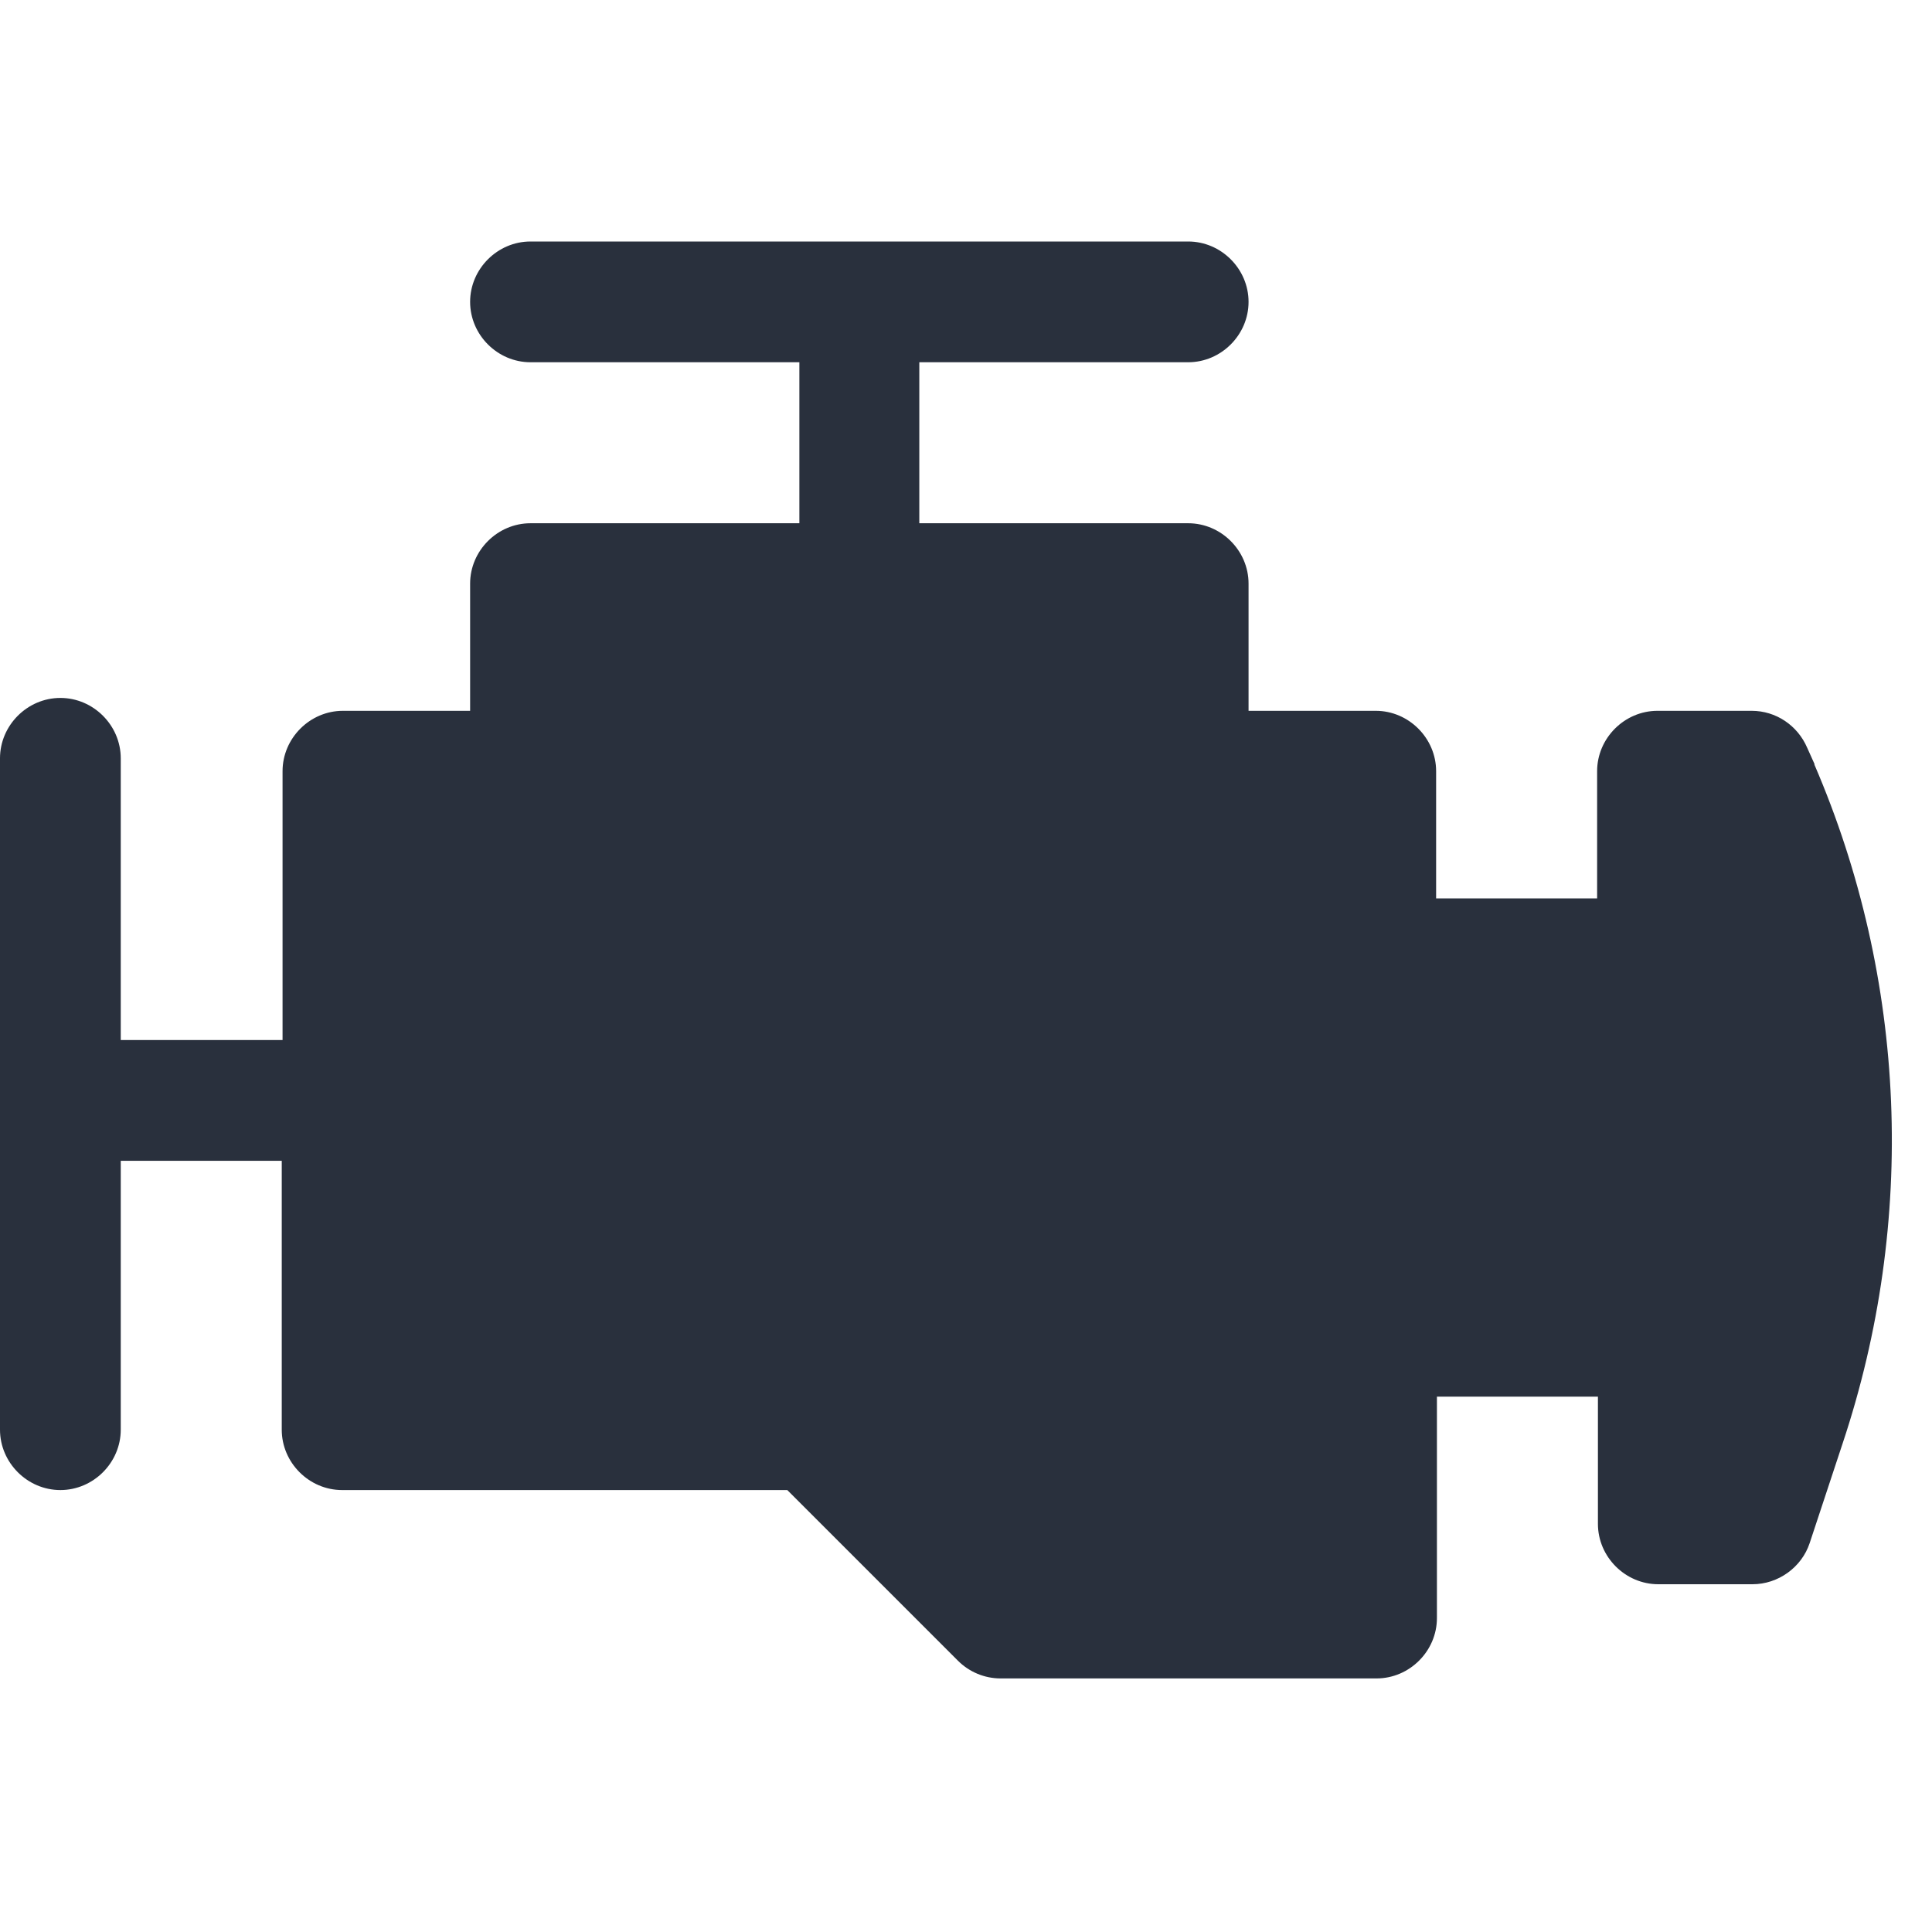 <svg width="24" height="24" viewBox="0 0 24 24" fill="none" xmlns="http://www.w3.org/2000/svg">
<path d="M22.54 9.49L22.45 9.29C22.33 9.01 22.06 8.83 21.76 8.83H20.59C20.18 8.83 19.84 9.17 19.84 9.58V11.16H17.84V9.58C17.84 9.17 17.5 8.83 17.09 8.83H15.51V7.25C15.51 6.84 15.17 6.5 14.76 6.5H11.42V4.5H14.76C15.17 4.5 15.51 4.16 15.51 3.75C15.51 3.34 15.17 3 14.76 3H6.59C6.18 3 5.84 3.34 5.84 3.75C5.84 4.16 6.18 4.5 6.59 4.5H9.93V6.5H6.59C6.18 6.5 5.84 6.84 5.84 7.25V8.83H4.26C3.85 8.83 3.51 9.17 3.51 9.58V12.92H1.5V9.42C1.5 9.01 1.16 8.67 0.75 8.67C0.34 8.67 0 9.01 0 9.42V17.76C0 18.17 0.34 18.51 0.75 18.51C1.16 18.51 1.5 18.17 1.5 17.76V14.42H3.5V17.76C3.5 18.17 3.84 18.51 4.25 18.51H9.78L11.9 20.63C12.04 20.77 12.23 20.85 12.43 20.85H17.1C17.51 20.85 17.85 20.51 17.85 20.1V17.35H19.85V18.93C19.85 19.34 20.19 19.68 20.6 19.68H21.77C22.09 19.68 22.38 19.47 22.48 19.17L22.89 17.93C23.81 15.17 23.69 12.17 22.54 9.5V9.49Z" fill="#29303D"/>
</svg>
